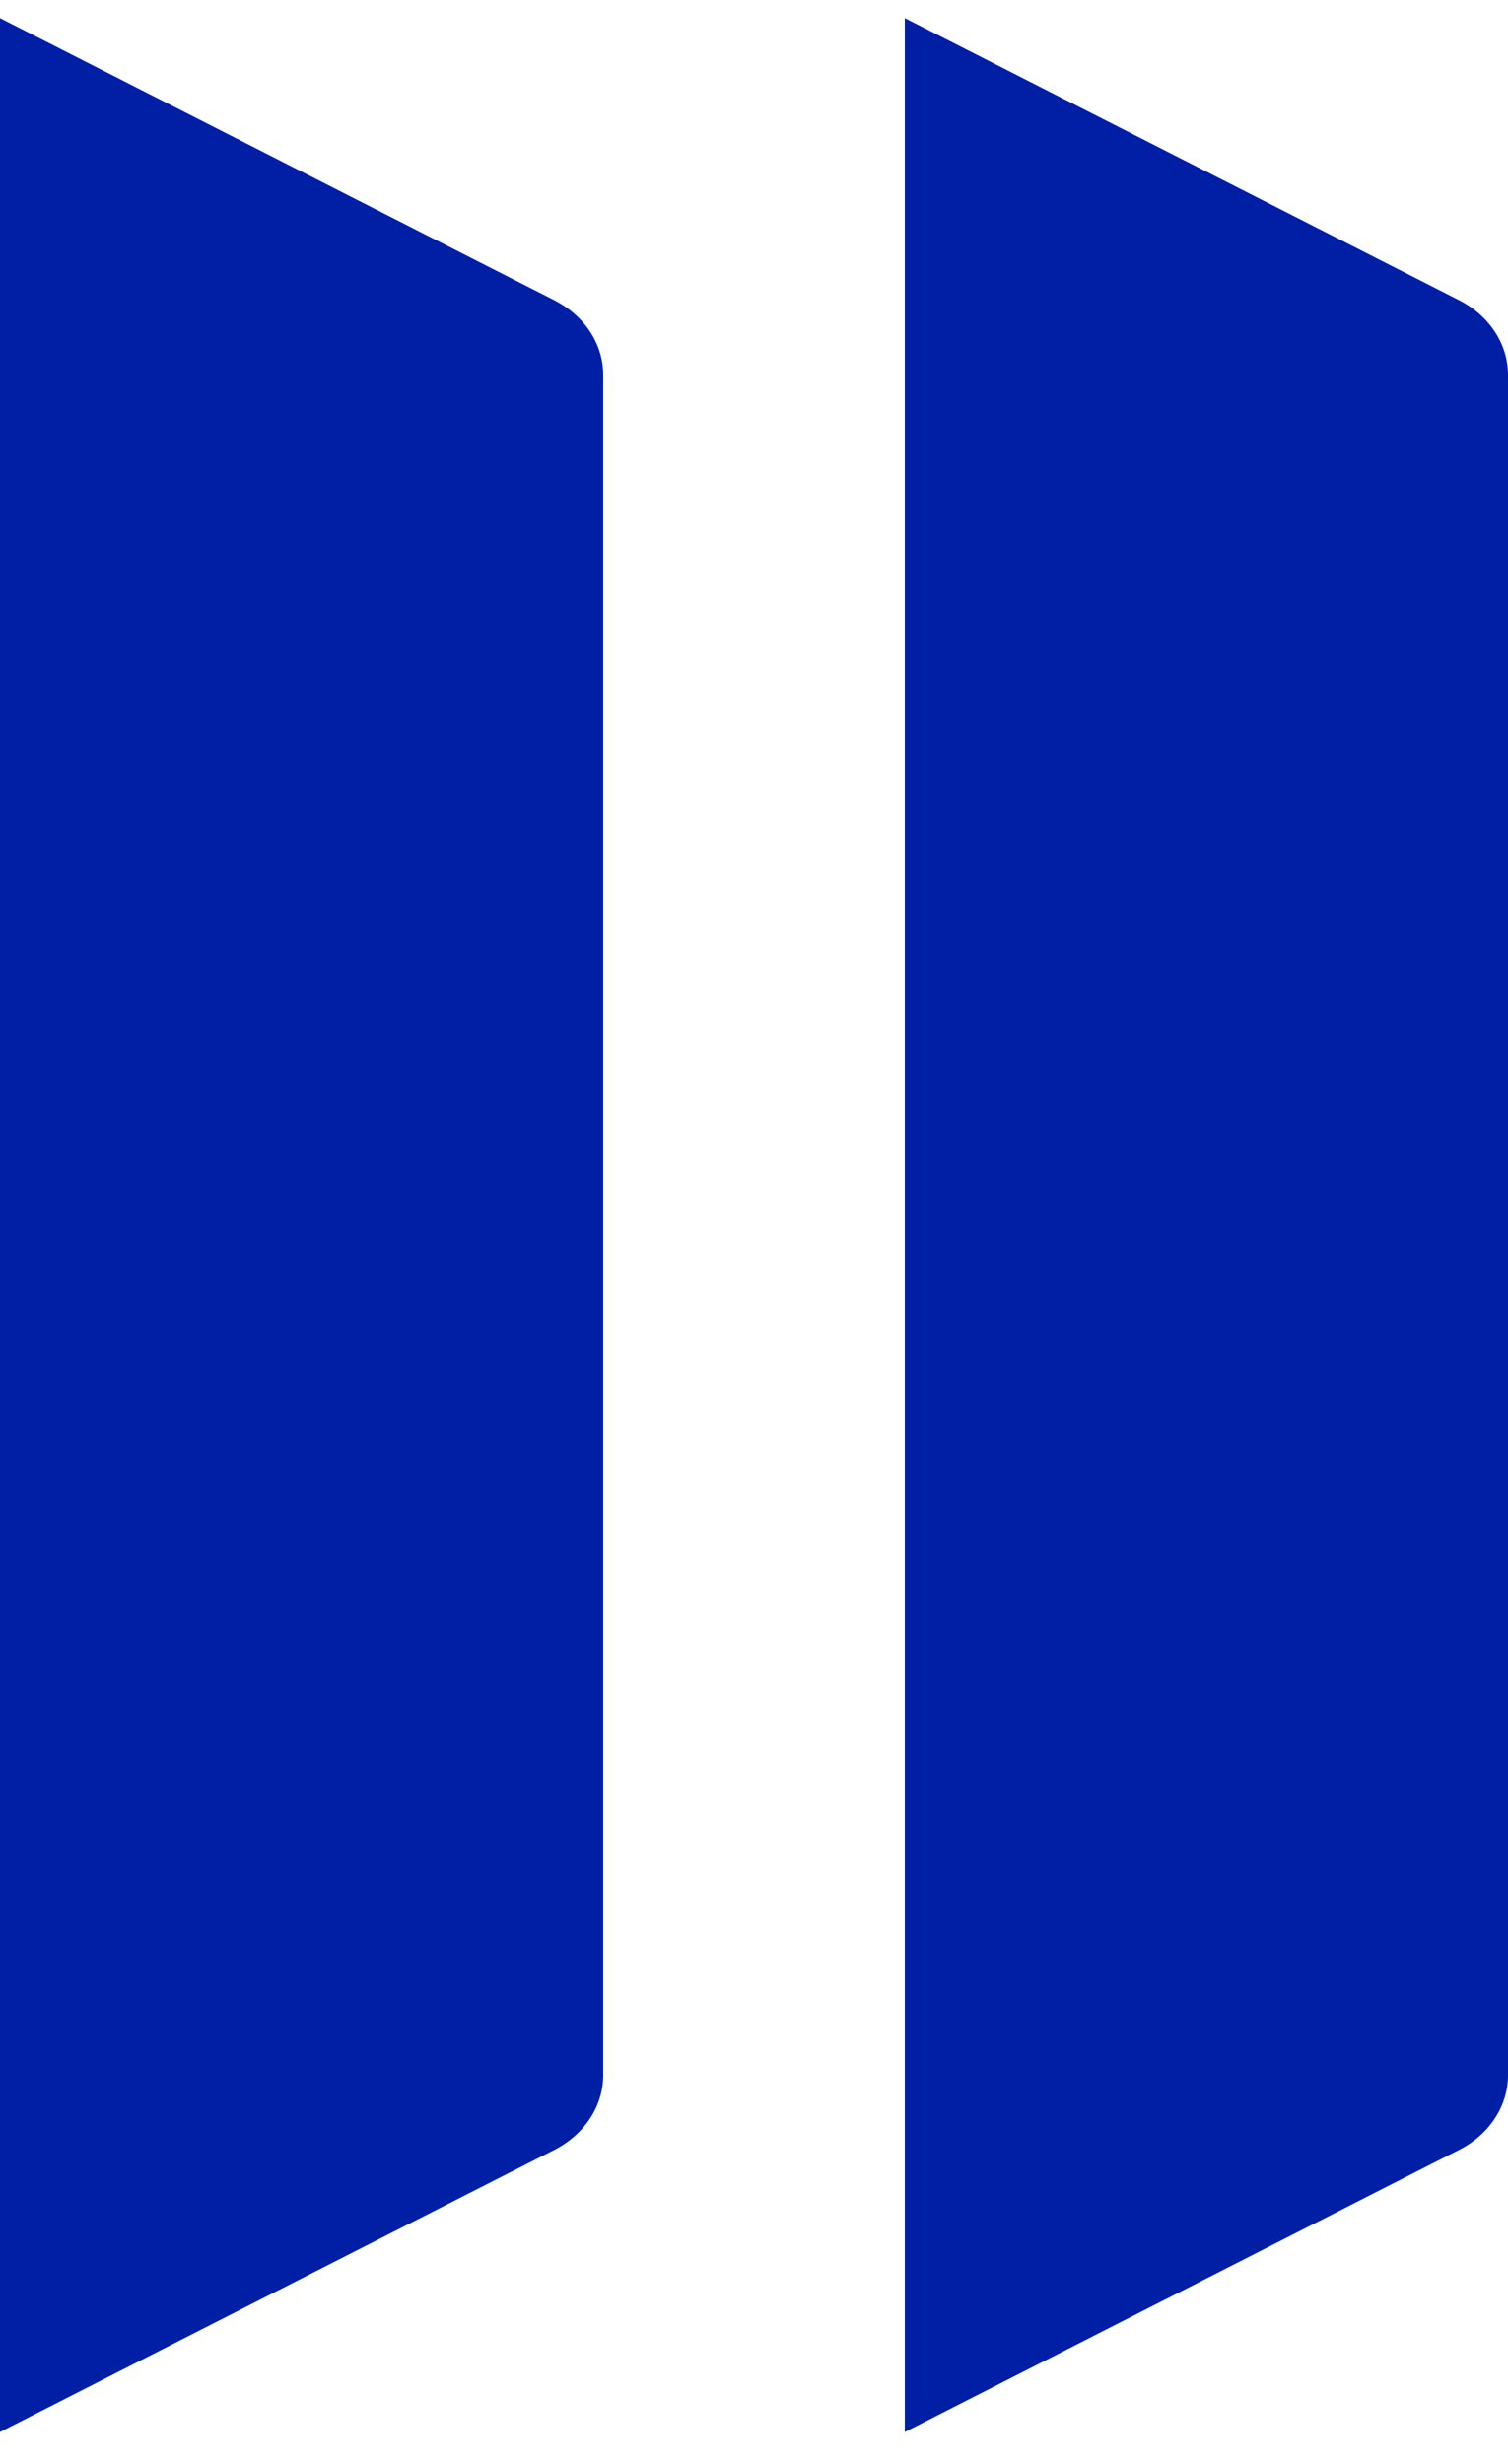 <svg width="30" height="49" viewBox="0 0 30 49" fill="none" xmlns="http://www.w3.org/2000/svg">
<path d="M-9.53674e-07 0.36V48.36L11.027 42.75C11.629 42.444 12 41.877 12 41.264V7.455C12 6.843 11.629 6.276 11.027 5.97L-9.53674e-07 0.36Z" fill="#001FA5"/>
<path d="M18 0.36V48.36L29.027 42.75C29.629 42.444 30 41.877 30 41.264V7.455C30 6.843 29.629 6.276 29.027 5.97L18 0.36Z" fill="#001FA5"/>
</svg>
